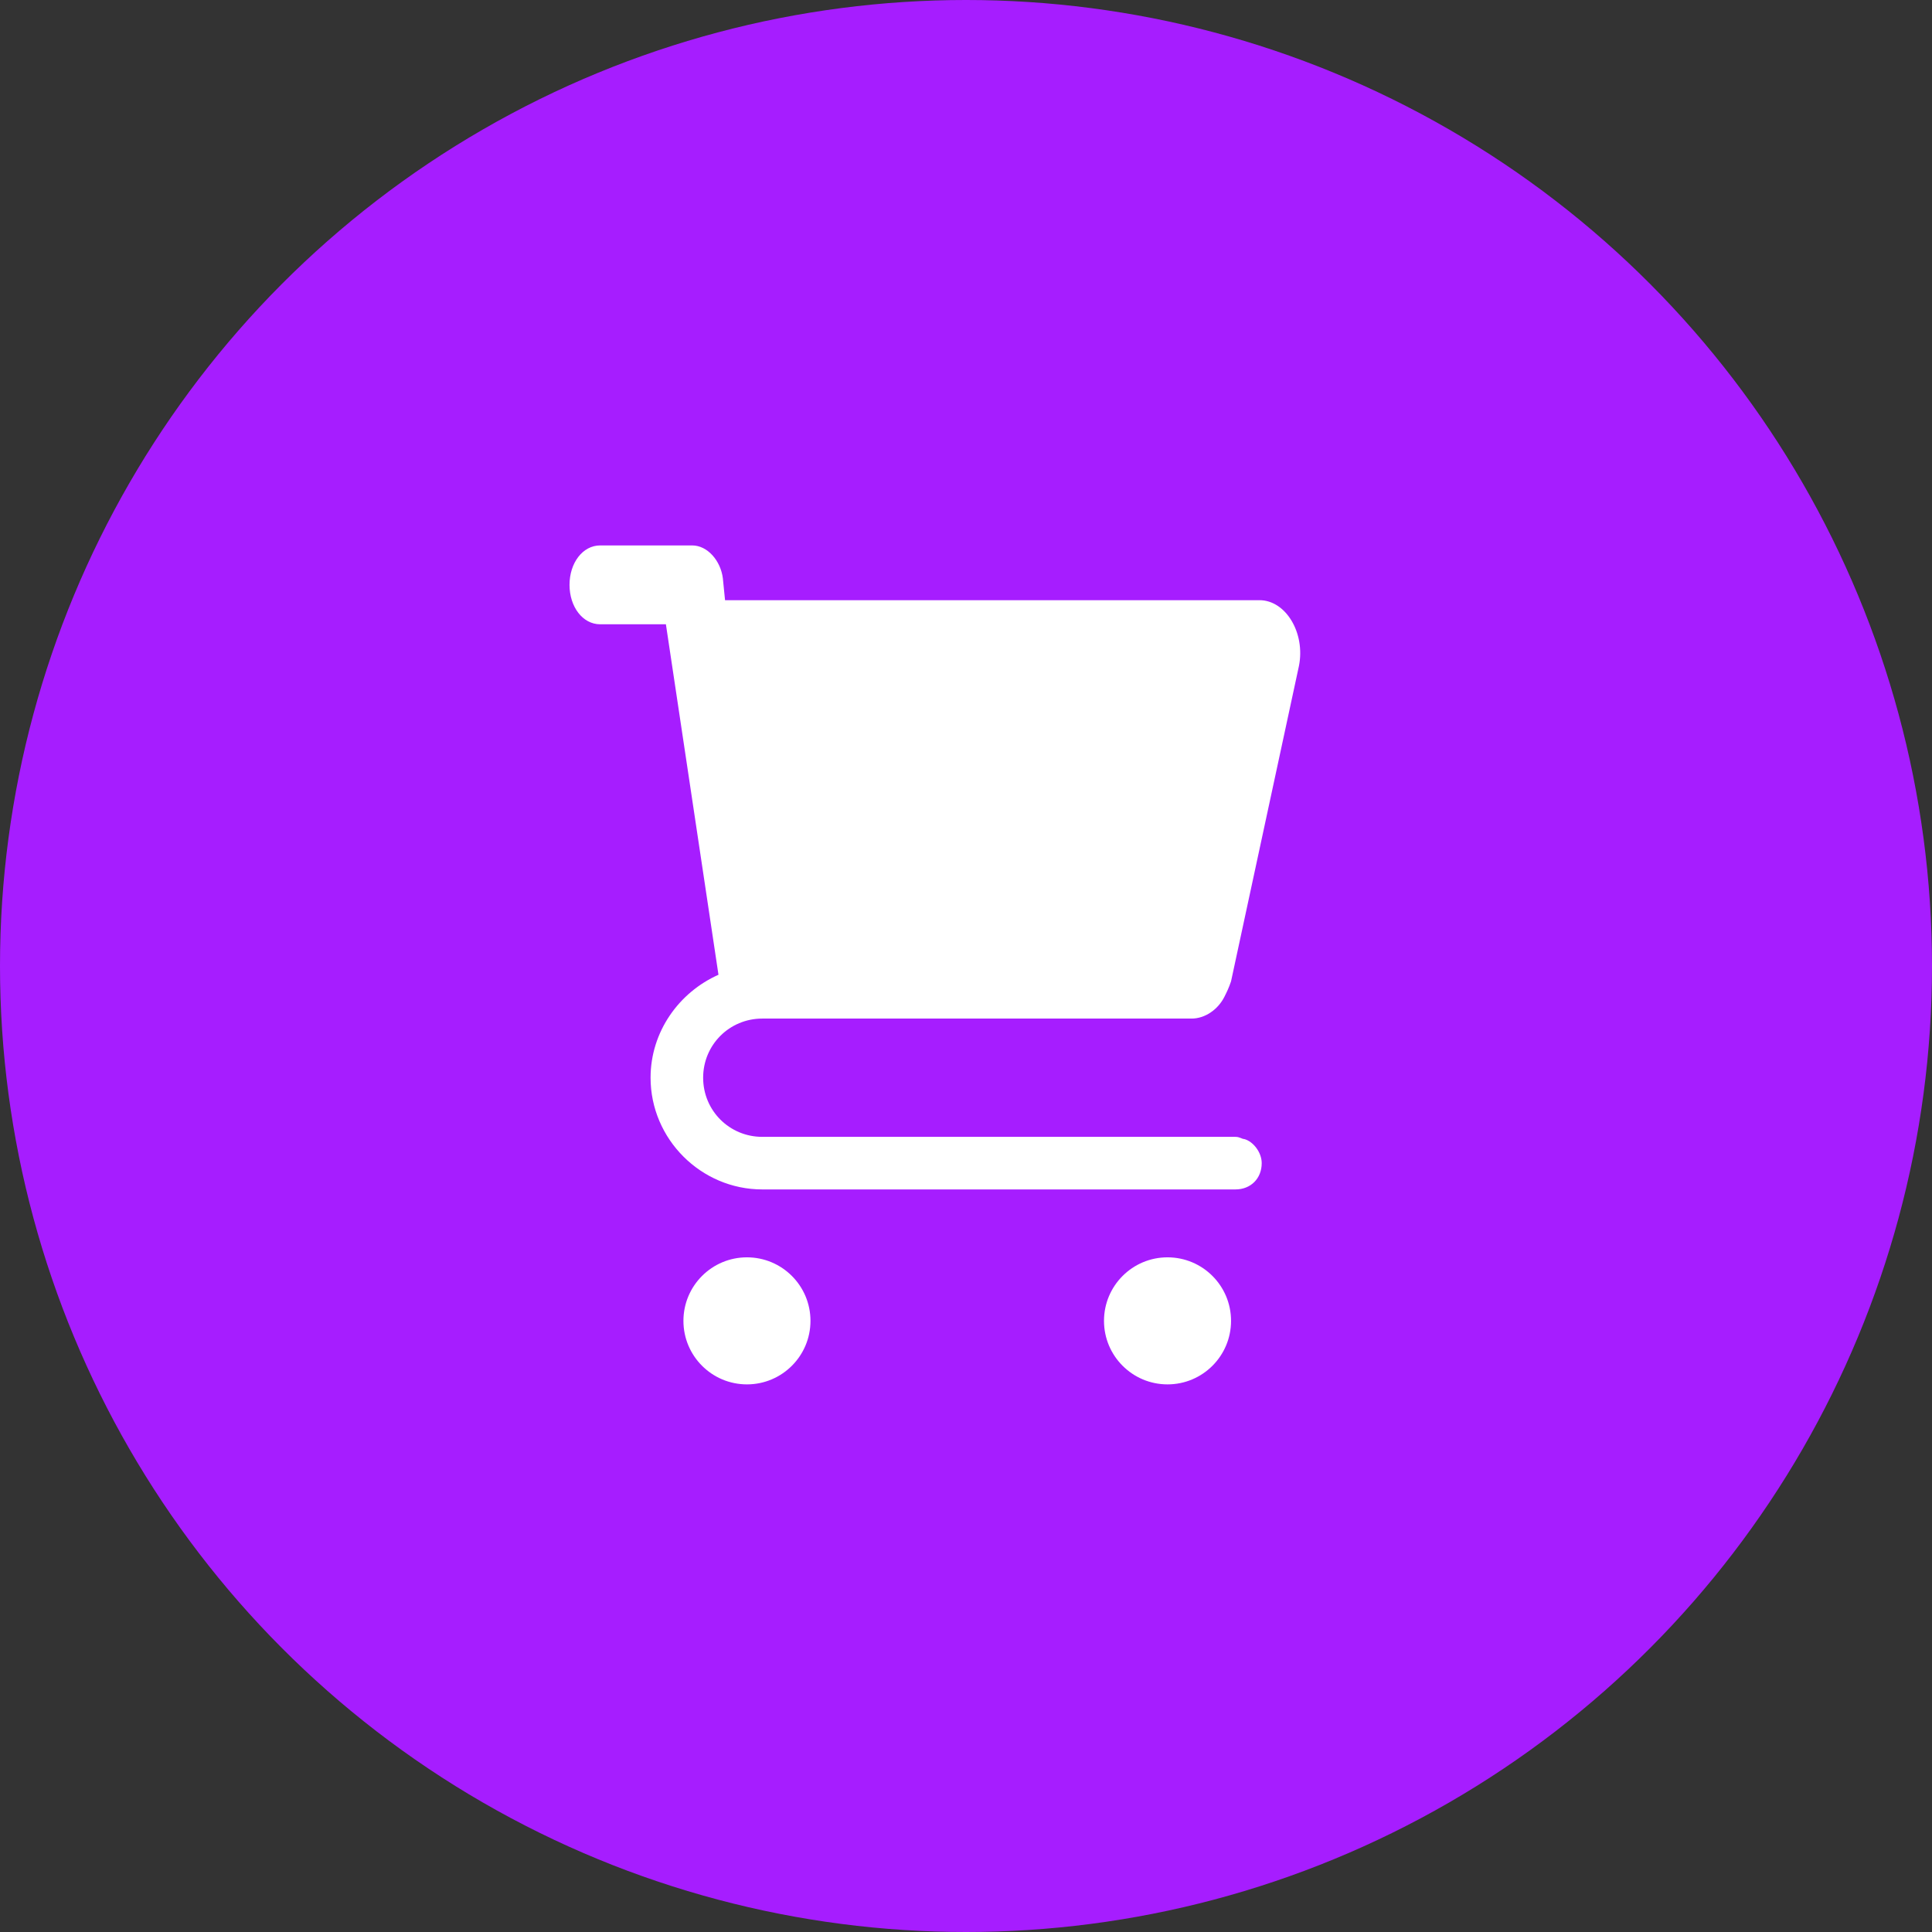 <?xml version="1.0" encoding="utf-8"?>
<!-- Generator: Adobe Illustrator 19.0.0, SVG Export Plug-In . SVG Version: 6.00 Build 0)  -->
<svg version="1.1" id="Capa_1" xmlns="http://www.w3.org/2000/svg" xmlns:xlink="http://www.w3.org/1999/xlink" x="0px" y="0px"
	 viewBox="-320 465.6 88.2 88.2" style="enable-background:new -320 465.6 88.2 88.2;" xml:space="preserve">
<rect x="-320" y="465.6" width="88.2" height="88.2" fill="#333333" stroke="none"/>
<style type="text/css">
	.st0{fill:#A61DFF;}
	.st1{fill:#FFFFFF;}
</style>
<circle id="XMLID_3387_" class="st0" cx="-275.9" cy="509.7" r="44.1"/>
<g>
	<circle class="st1" cx="-285.9" cy="525.9" r="2.9"/>
	<circle class="st1" cx="-266.7" cy="525.9" r="2.9"/>
	<path class="st1" d="M-285.2,512.1h1.2h16.6h1.8c0.6,0,1.2-0.4,1.5-1c0.1-0.2,0.2-0.4,0.3-0.7l3.1-14.4c0.3-1.5-0.6-3-1.8-3h-24.4
		l-0.1-1c-0.1-0.8-0.7-1.5-1.4-1.5h-4.2c-0.8,0-1.4,0.8-1.4,1.8s0.6,1.8,1.4,1.8h3l2.4,16c-1.8,0.8-3.1,2.6-3.1,4.7
		c0,2.8,2.3,5.1,5.1,5.1h16.7h1h3.9c0.7,0,1.2-0.5,1.2-1.2c0-0.5-0.4-1-0.8-1.1c-0.1,0-0.2-0.1-0.4-0.1h-3.9h-1h-3h-13.7
		c-1.5,0-2.7-1.2-2.7-2.7S-286.7,512.1-285.2,512.1z"/>
</g>
</svg>
